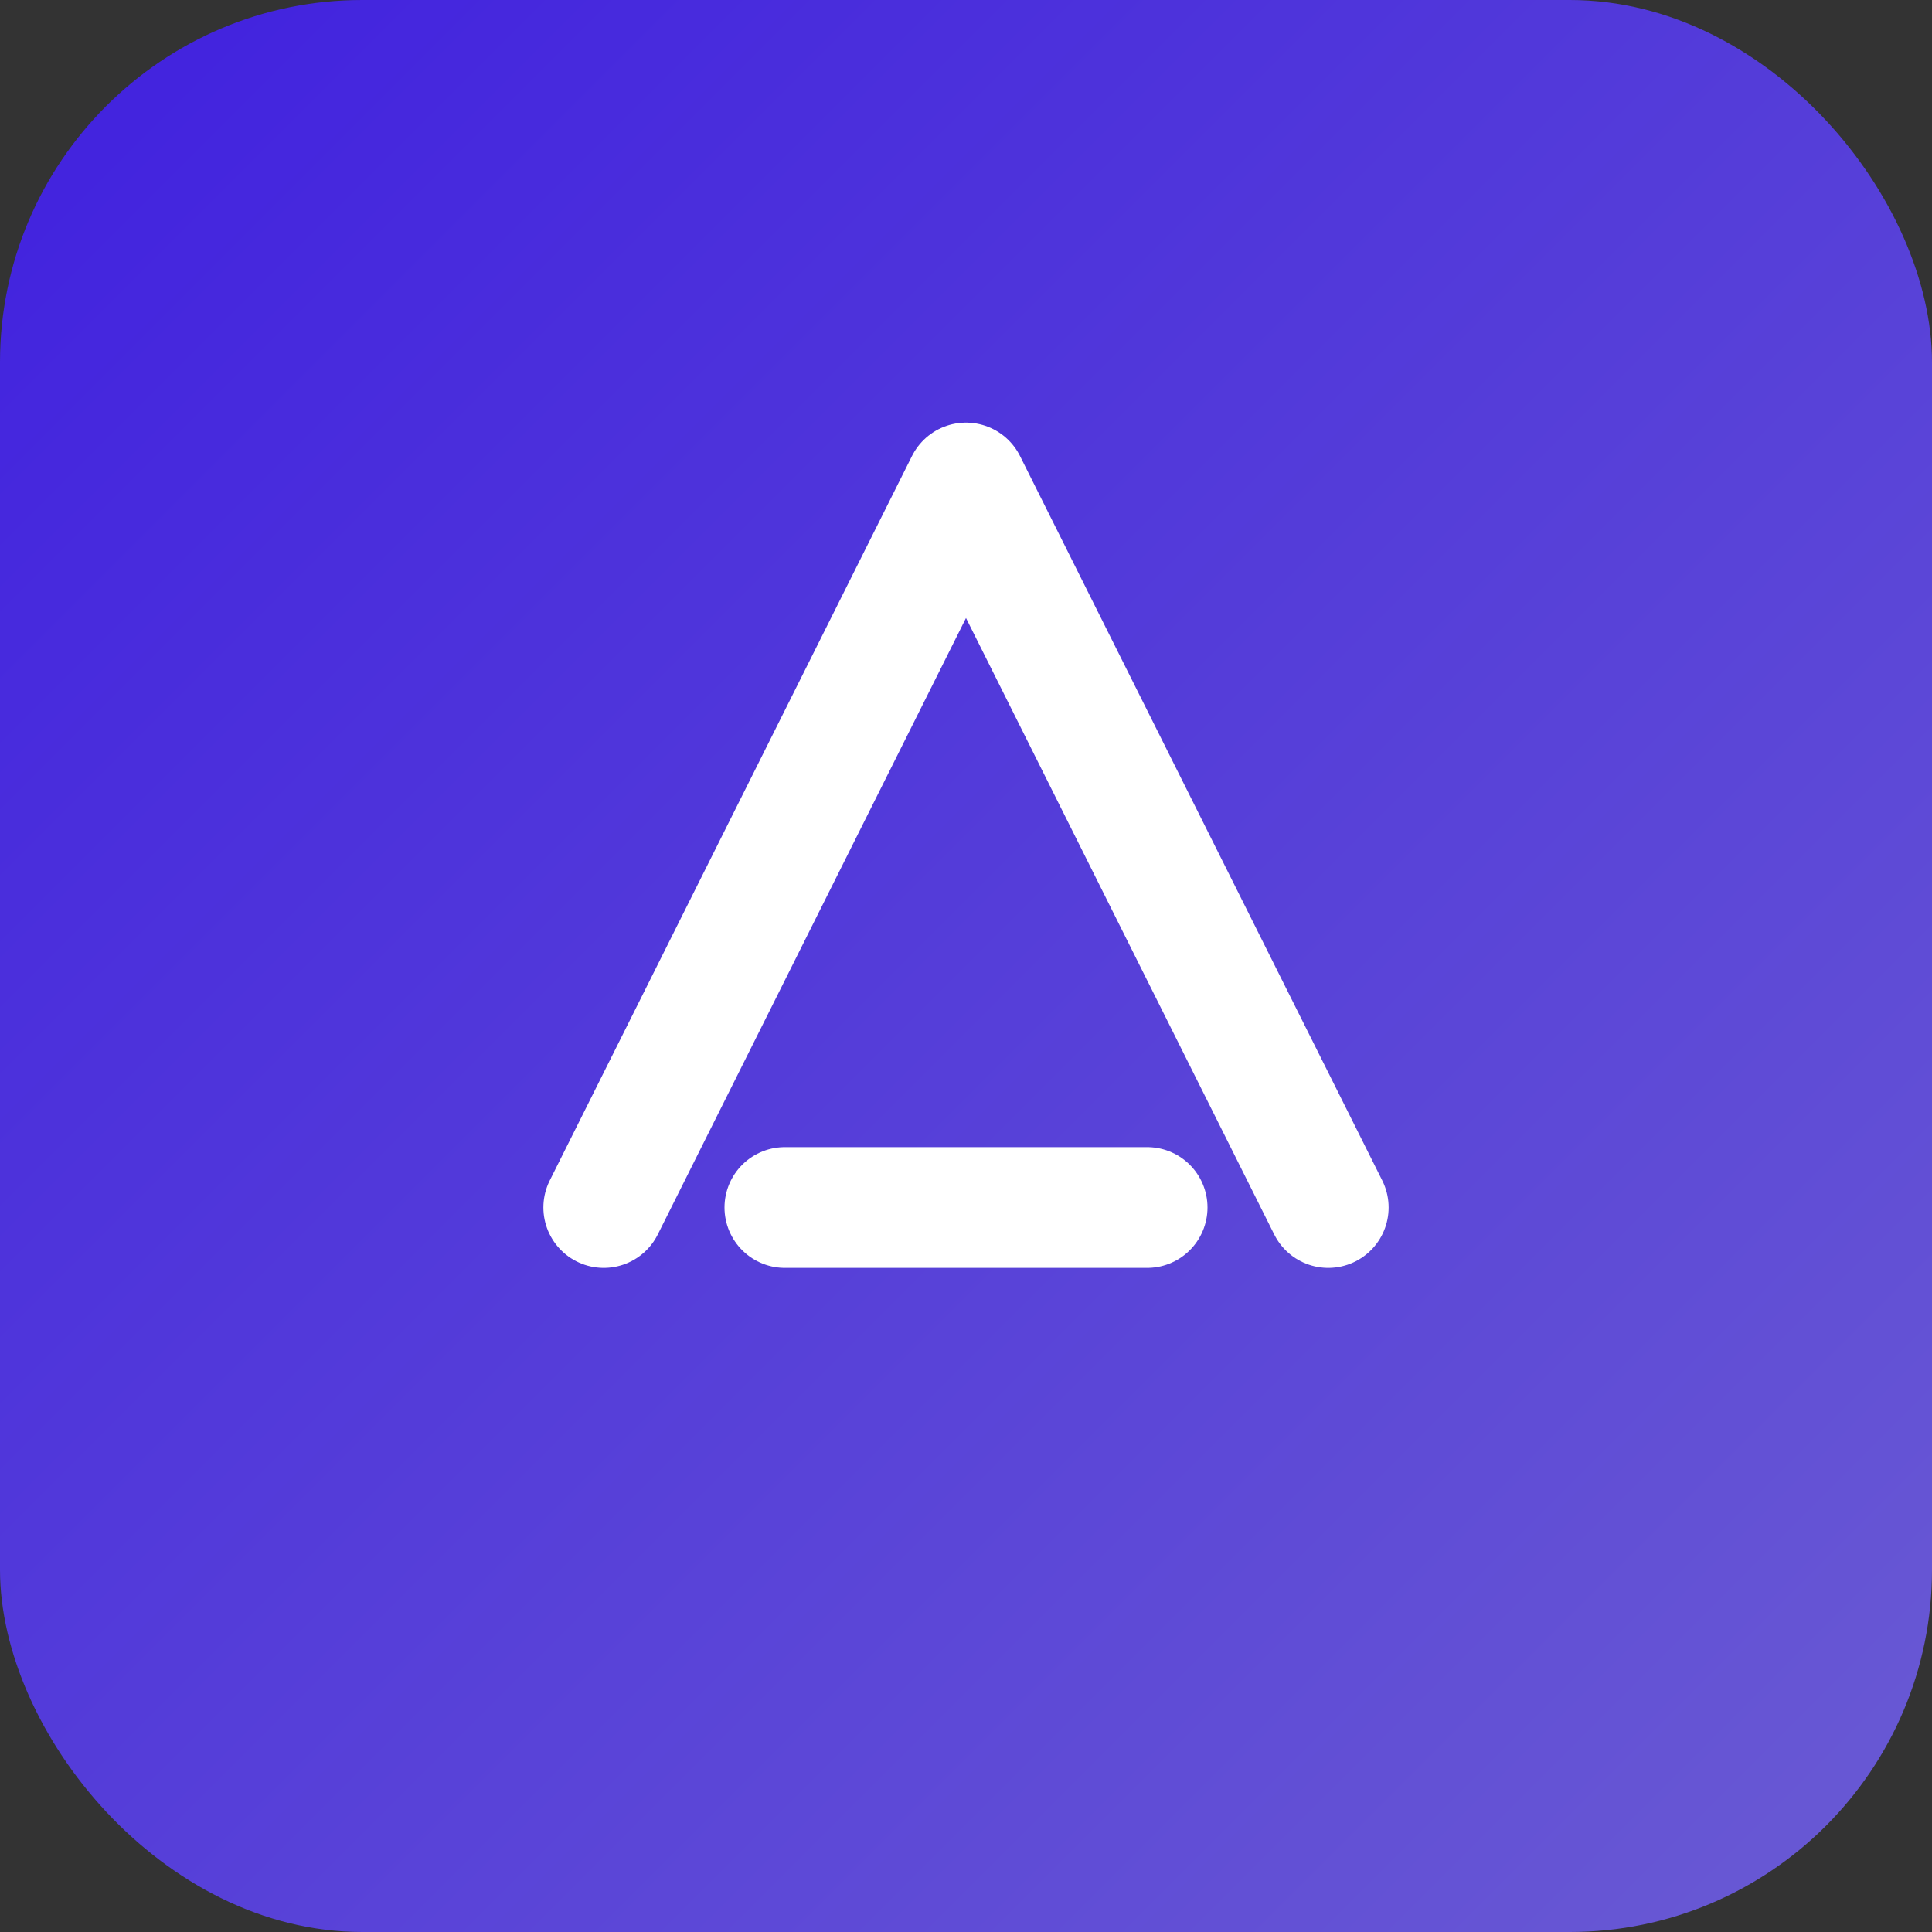 <svg xmlns="http://www.w3.org/2000/svg" viewBox="0 0 64 64">
  <rect x="0" y="0" width="64" height="64" fill="#333333" stroke="none"/>
  <defs>
    <linearGradient id="g" x1="0" y1="0" x2="1" y2="1">
      <stop offset="0%" stop-color="#4020df"/>
      <stop offset="100%" stop-color="#6a5bd3"/>
    </linearGradient>
  </defs>
  <rect width="64" height="64" rx="12" fill="url(#g)"/>
  <path d="M20 40 L32 16 L44 40 M26 40 L38 40" stroke="#ffffff" stroke-width="4" fill="none" stroke-linecap="round" stroke-linejoin="round"/>
</svg>
